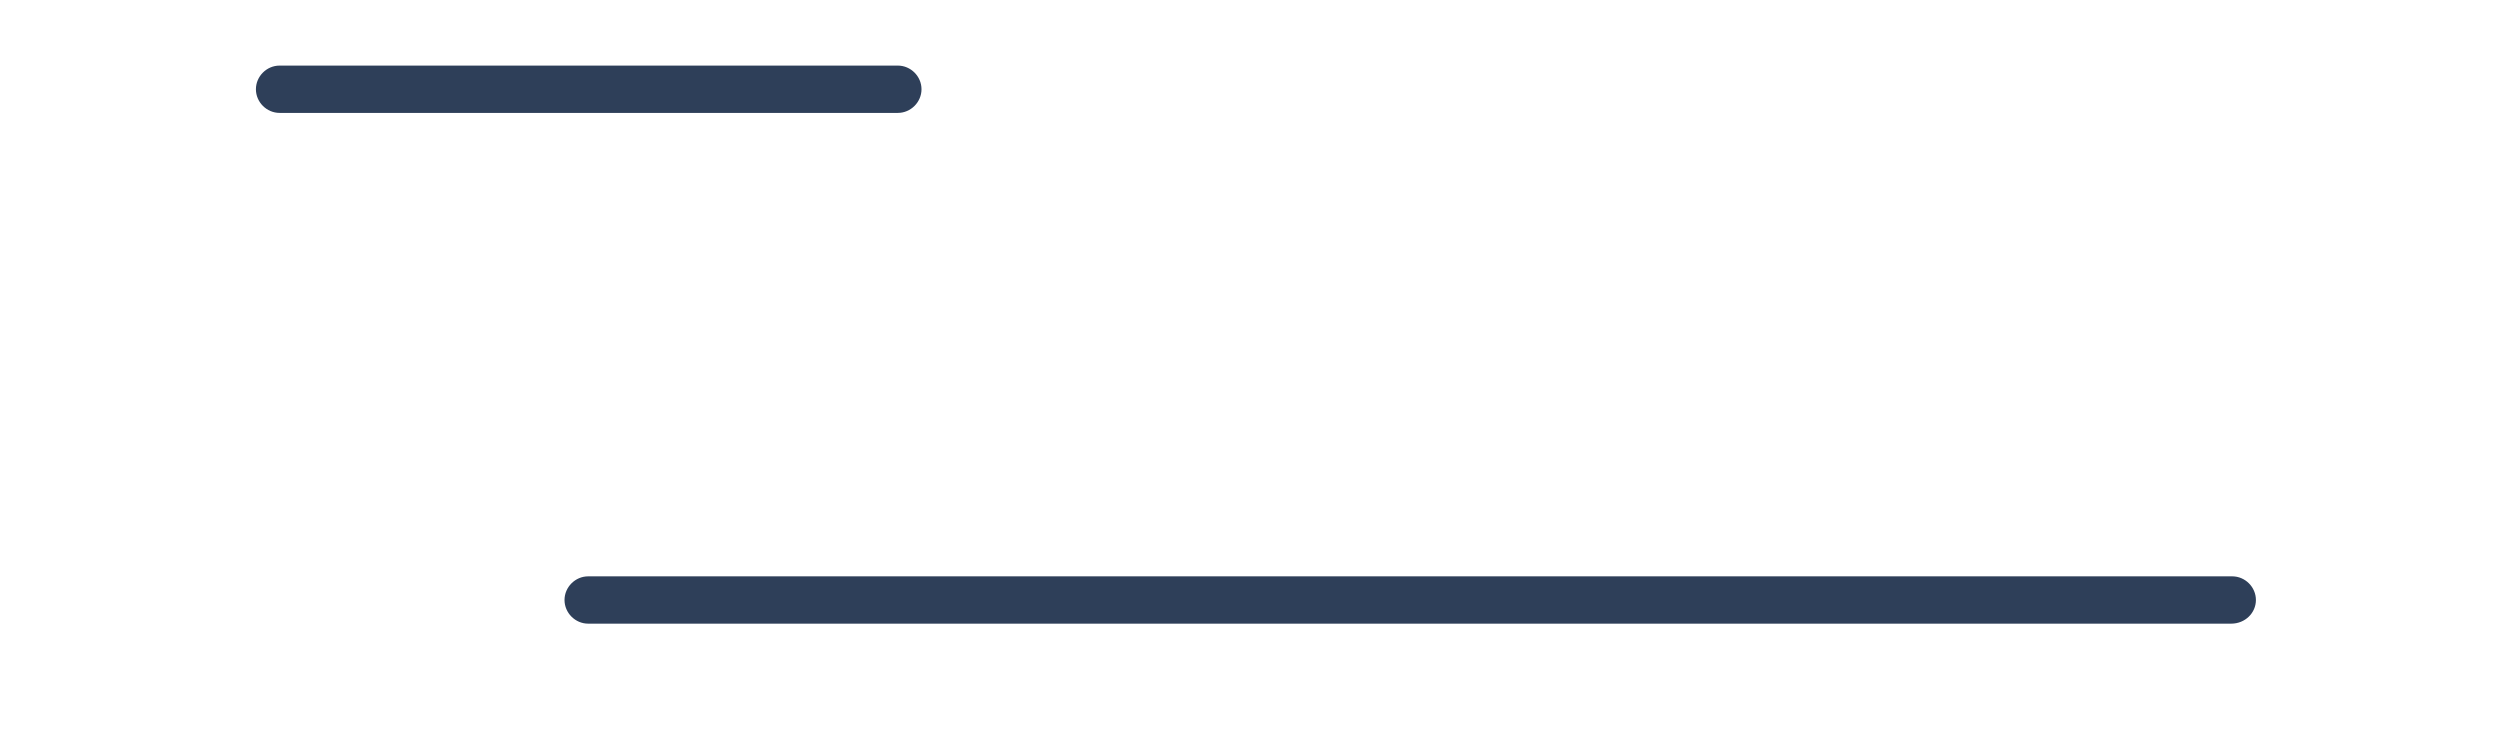 <?xml version="1.0" encoding="UTF-8"?> <!-- Generator: Adobe Illustrator 23.0.4, SVG Export Plug-In . SVG Version: 6.00 Build 0) --> <svg xmlns="http://www.w3.org/2000/svg" xmlns:xlink="http://www.w3.org/1999/xlink" id="Layer_1" x="0px" y="0px" viewBox="0 0 232.5 68.7" style="enable-background:new 0 0 232.5 68.7;" xml:space="preserve"> <g> <path style="fill:#2E3F59;" d="M207.5,58H54.7c-1.2,0-2.2-1-2.2-2.2s1-2.2,2.2-2.2h152.9c1.2,0,2.2,1,2.2,2.2S208.8,58,207.5,58z"></path> </g> <g> <path style="fill:#2E3F59;" d="M83.5,10.5H26c-1.2,0-2.2-1-2.2-2.2s1-2.2,2.2-2.2h57.5c1.2,0,2.2,1,2.2,2.2S84.7,10.5,83.5,10.5z"></path> </g> </svg> 
